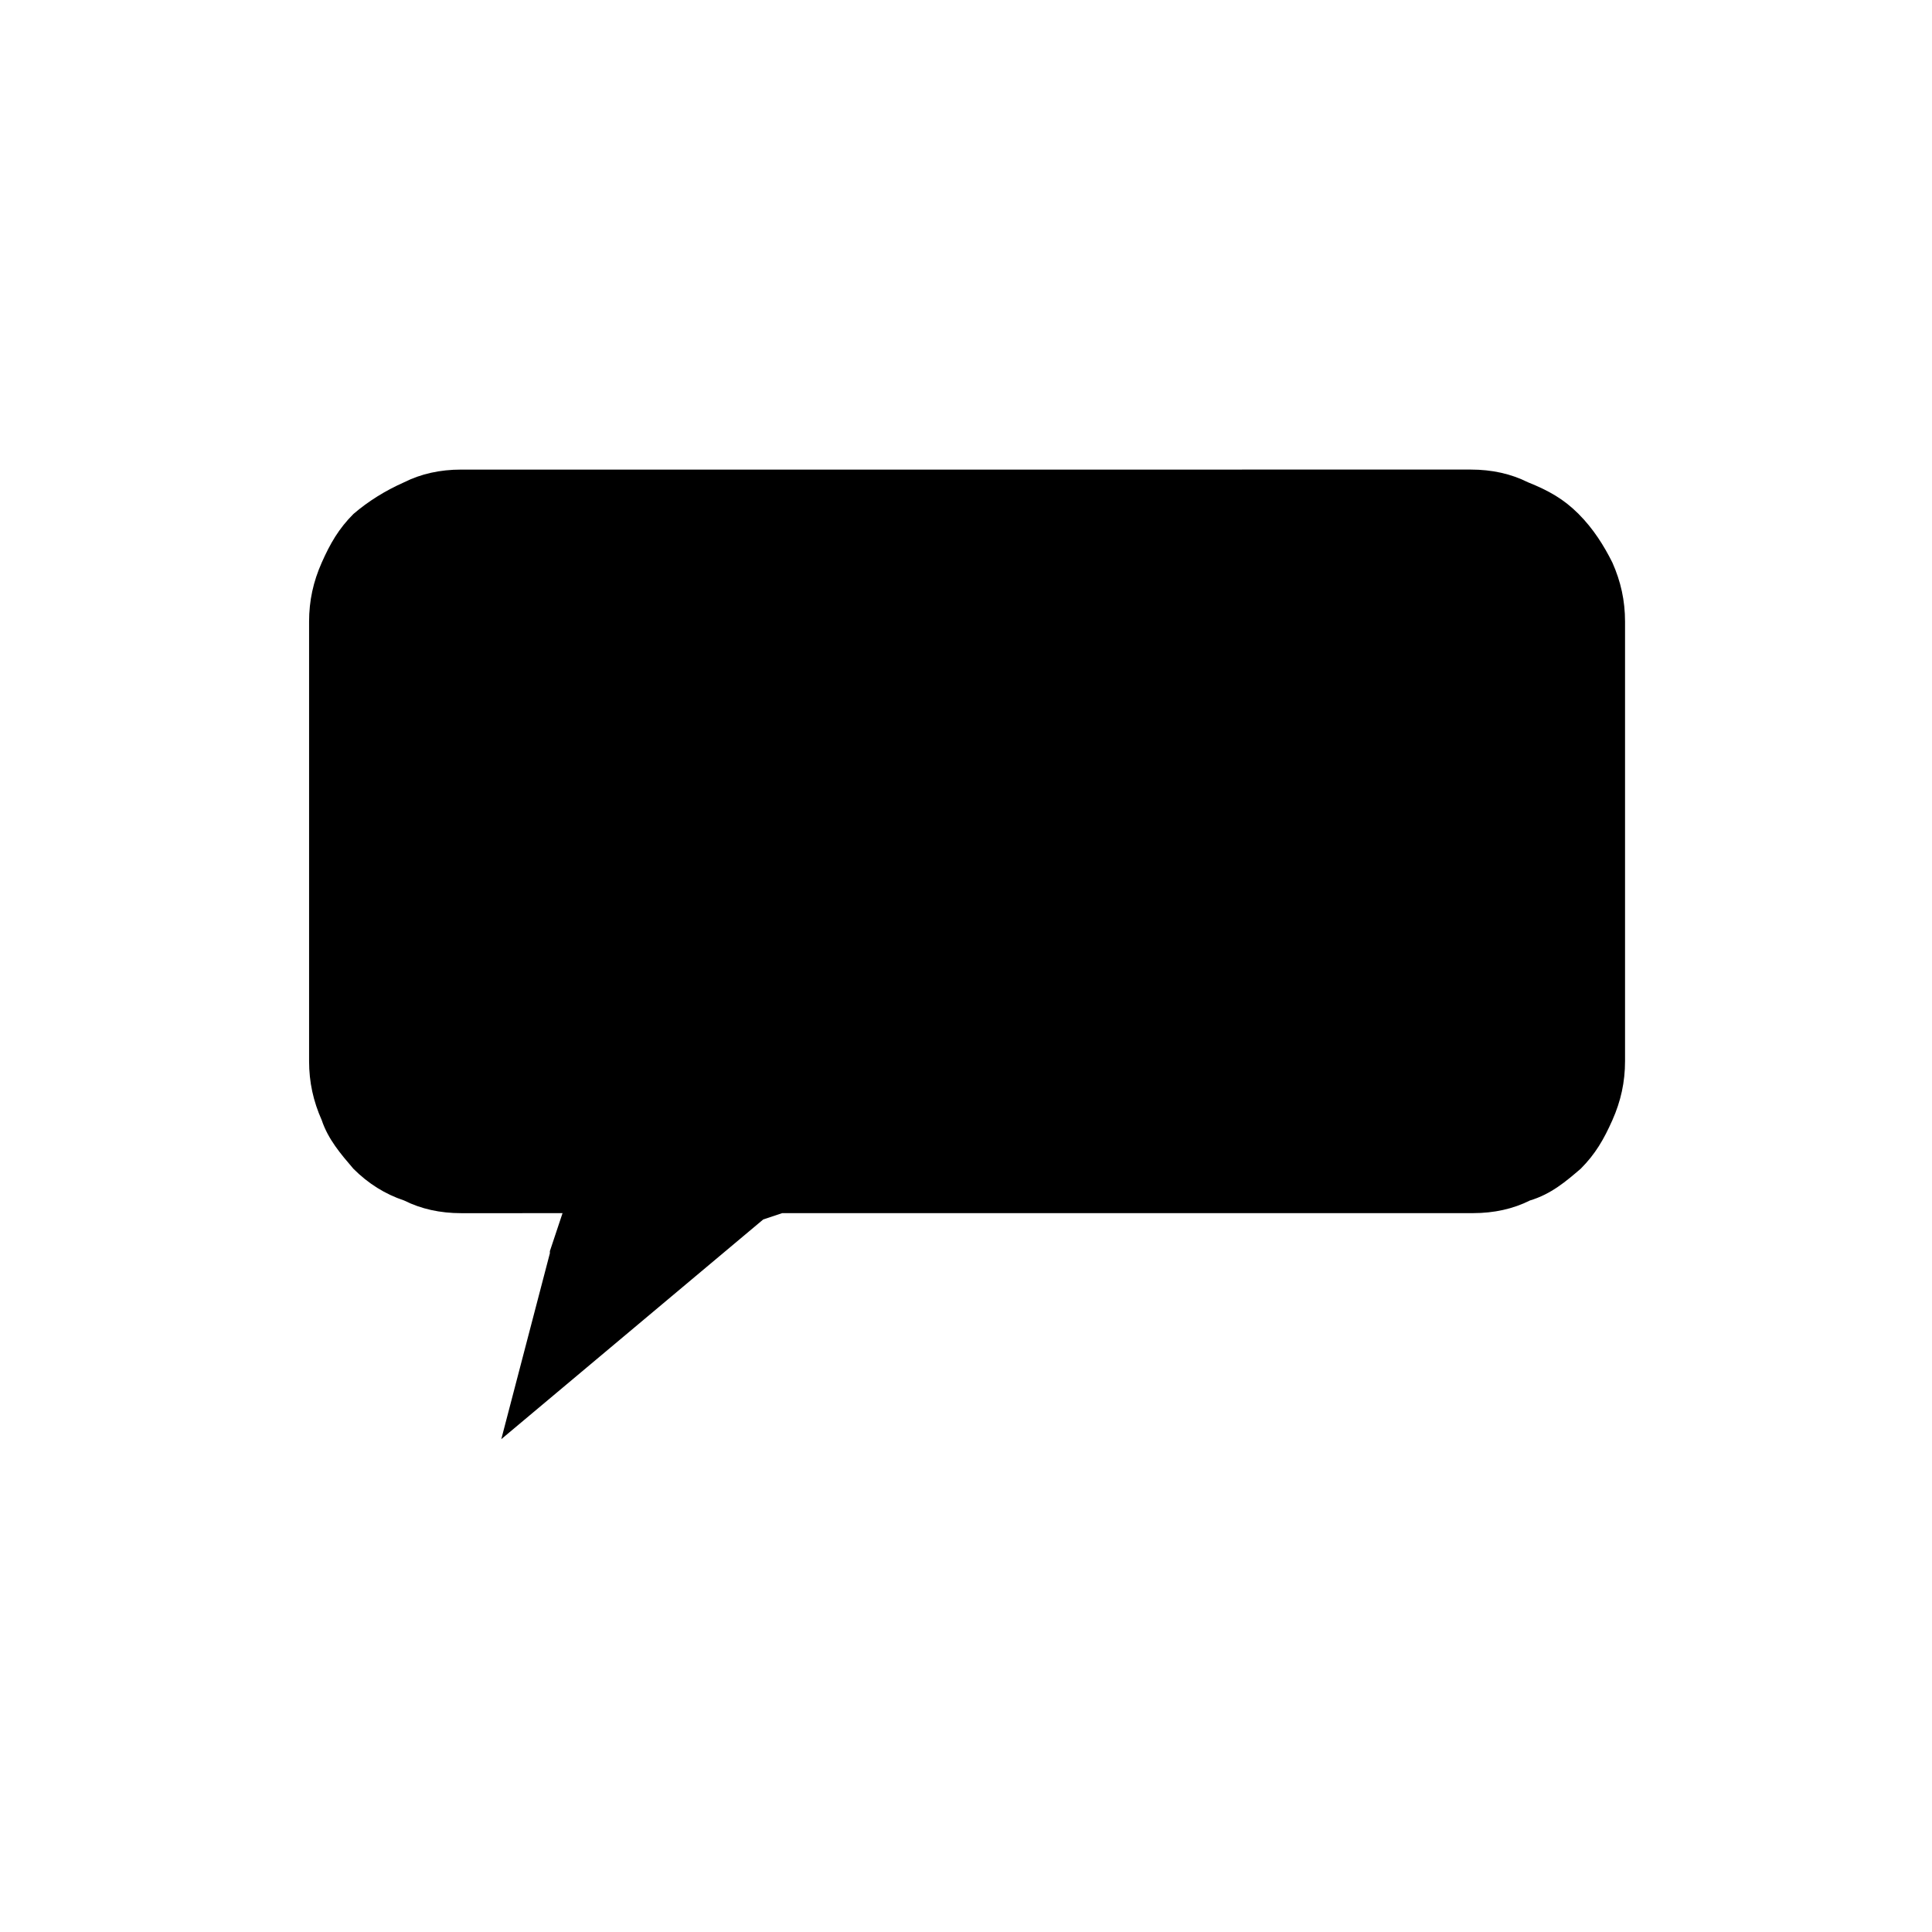 <?xml version="1.0" encoding="UTF-8"?>
<!-- Uploaded to: SVG Repo, www.svgrepo.com, Generator: SVG Repo Mixer Tools -->
<svg fill="#000000" width="800px" height="800px" version="1.1" viewBox="144 144 512 512" xmlns="http://www.w3.org/2000/svg">
 <path d="m562.34 280.2c-3.918-3.918-7.836-6.156-13.434-8.398-4.477-2.238-9.516-3.359-15.113-3.359l-267.58 0.004c-5.598 0-10.637 1.121-15.113 3.359-5.039 2.238-9.516 5.039-13.434 8.398-3.918 3.918-6.156 7.836-8.398 12.875-2.238 5.039-3.359 10.078-3.359 15.676v116.44c0 5.598 1.121 10.637 3.359 15.676 1.68 5.039 5.039 8.957 8.398 12.875 3.918 3.918 8.398 6.719 13.434 8.398 4.477 2.238 9.516 3.359 15.113 3.359h16.234l-0.004-0.012h10.637l-3.359 10.078v0.559l-12.875 49.262 69.414-58.219 5.039-1.68h183.05c5.598 0 10.637-1.121 15.113-3.359 5.598-1.68 9.516-5.039 13.434-8.398 3.918-3.918 6.156-7.836 8.398-12.875 2.238-5.039 3.359-10.078 3.359-15.676v-116.43c0-5.598-1.121-10.637-3.359-15.676-2.238-4.477-5.039-8.957-8.957-12.875z"/>
</svg>